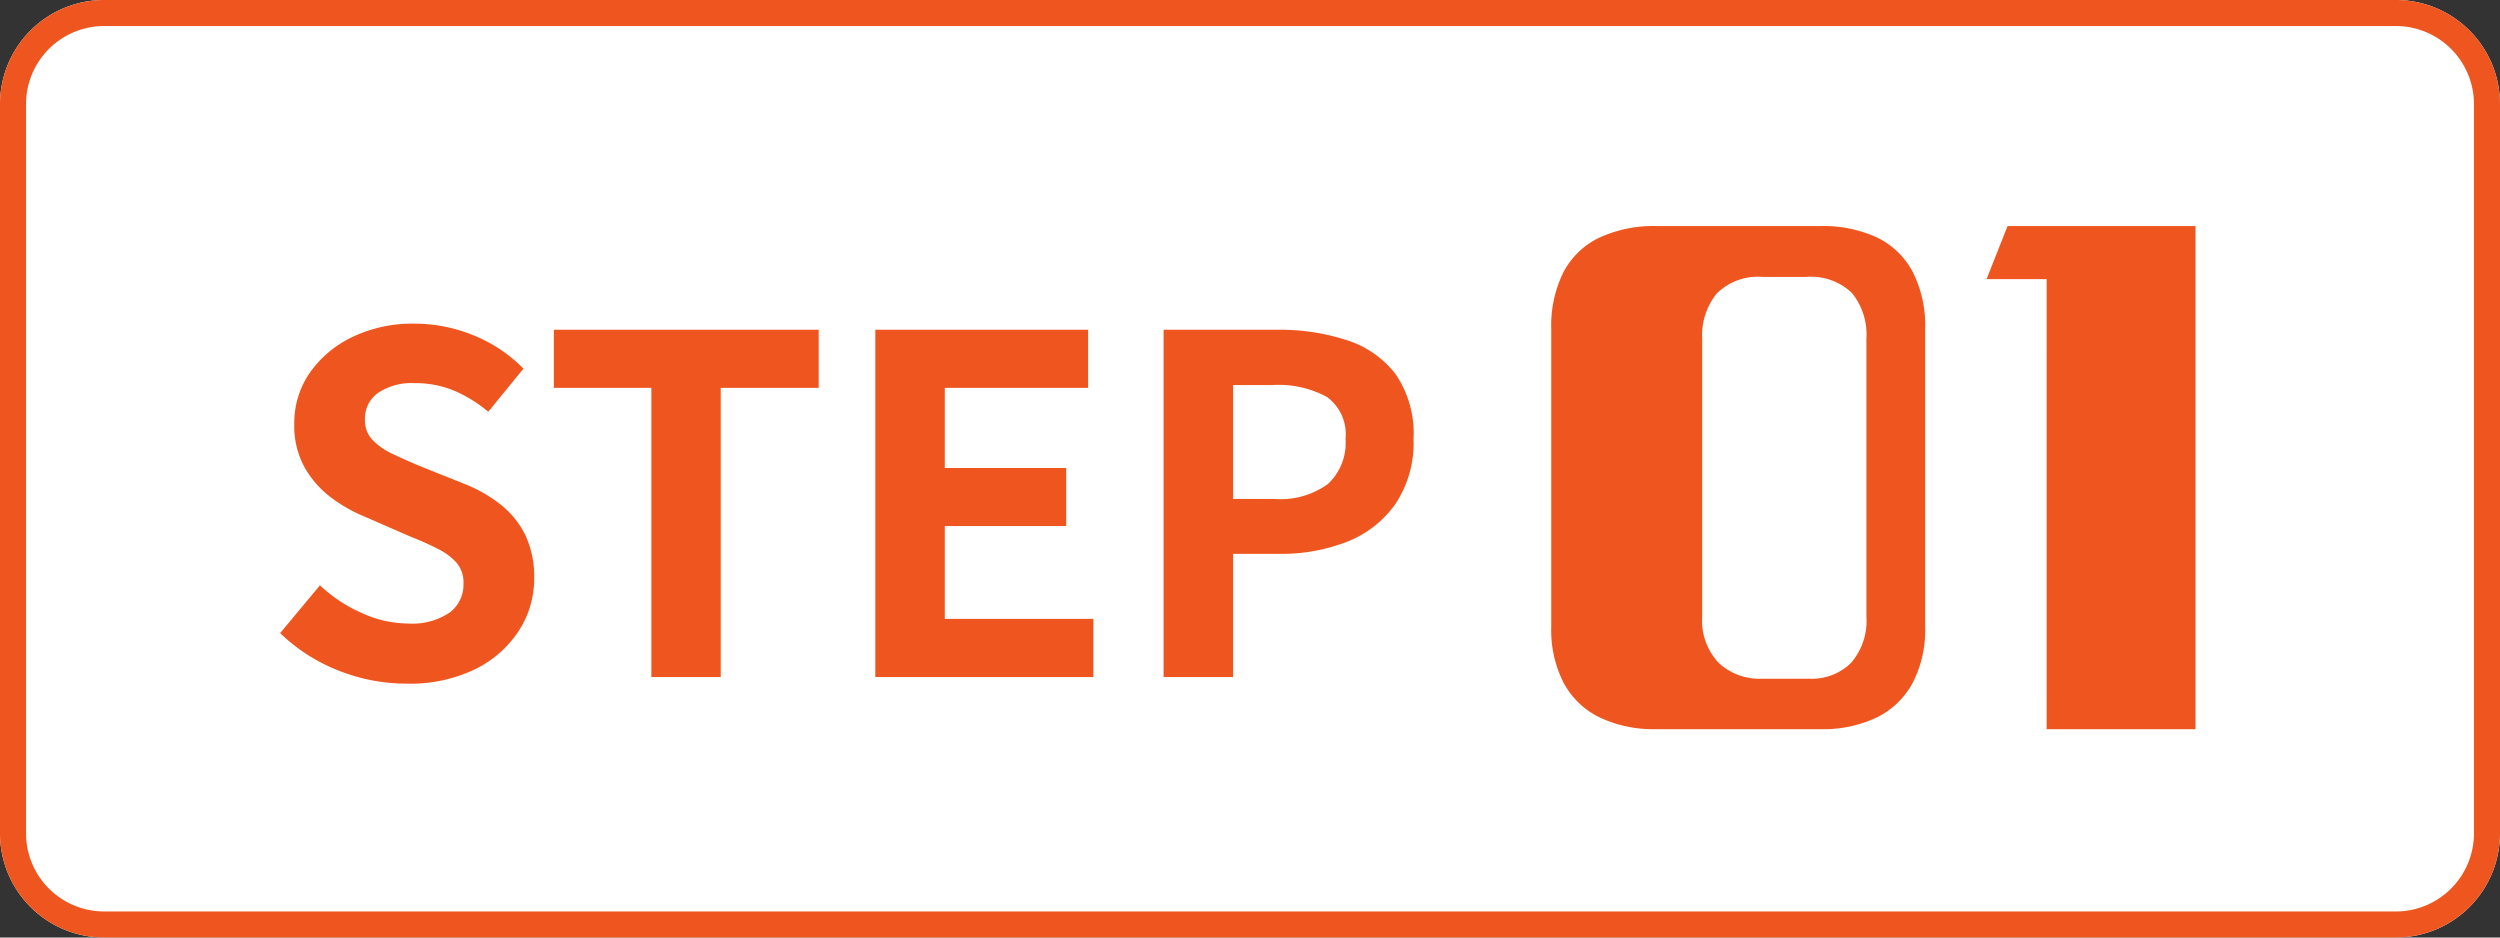 <svg xmlns="http://www.w3.org/2000/svg" width="96" height="36" viewBox="0 0 96 36"><rect x="0" y="0" width="96" height="36" fill="#333333" stroke="none"/><g transform="translate(-912 -3791)"><path d="M4,0H92a4,4,0,0,1,4,4V32a4,4,0,0,1-4,4H4a4,4,0,0,1-4-4V4A4,4,0,0,1,4,0Z" transform="translate(912 3791)" fill="#fff"/><path d="M4,1A3,3,0,0,0,1,4V32a3,3,0,0,0,3,3H92a3,3,0,0,0,3-3V4a3,3,0,0,0-3-3H4M4,0H92a4,4,0,0,1,4,4V32a4,4,0,0,1-4,4H4a4,4,0,0,1-4-4V4A4,4,0,0,1,4,0Z" transform="translate(912 3791)" fill="#ef561f"/><path d="M5.616.252a7.058,7.058,0,0,1-2.61-.5,6.813,6.813,0,0,1-2.25-1.44l1.53-1.836A5.678,5.678,0,0,0,3.9-2.457a4.34,4.34,0,0,0,1.773.4,2.571,2.571,0,0,0,1.584-.414,1.333,1.333,0,0,0,.54-1.116,1.17,1.17,0,0,0-.261-.8,2.418,2.418,0,0,0-.711-.531,11.082,11.082,0,0,0-1.044-.468L4.014-6.156a5.883,5.883,0,0,1-1.287-.729A3.759,3.759,0,0,1,1.7-8.046,3.294,3.294,0,0,1,1.3-9.72a3.381,3.381,0,0,1,.594-1.962,4.168,4.168,0,0,1,1.638-1.377A5.318,5.318,0,0,1,5.9-13.572a5.972,5.972,0,0,1,2.286.45A5.618,5.618,0,0,1,10.1-11.844l-1.35,1.656A5.261,5.261,0,0,0,7.434-11a3.907,3.907,0,0,0-1.53-.288,2.312,2.312,0,0,0-1.377.369,1.2,1.2,0,0,0-.513,1.035,1.085,1.085,0,0,0,.288.774,2.528,2.528,0,0,0,.756.531q.468.225,1.026.459l1.746.7a5.473,5.473,0,0,1,1.413.81,3.4,3.4,0,0,1,.936,1.17,3.755,3.755,0,0,1,.333,1.656,3.646,3.646,0,0,1-.585,2A4.2,4.2,0,0,1,8.253-.306,5.727,5.727,0,0,1,5.616.252ZM15.012,0V-11.106H11.268v-2.232h10.17v2.232H17.676V0Zm8.6,0V-13.338h8.172v2.232H26.28v3.078h4.662V-5.8H26.28v3.564h5.706V0Zm11.07,0V-13.338H39.06a8.312,8.312,0,0,1,2.655.4,3.812,3.812,0,0,1,1.872,1.3,4.021,4.021,0,0,1,.693,2.493,4.219,4.219,0,0,1-.693,2.493A4.084,4.084,0,0,1,41.733-5.2a6.9,6.9,0,0,1-2.6.468H37.35V0ZM37.35-6.84h1.6a3.086,3.086,0,0,0,2.043-.576,2.146,2.146,0,0,0,.675-1.728,1.769,1.769,0,0,0-.711-1.611,3.9,3.9,0,0,0-2.1-.459H37.35Z" transform="translate(922 3817)" fill="#ef561f"/><path d="M5.578,0A4.805,4.805,0,0,1,3.439-.445,3.11,3.11,0,0,1,2.05-1.767a4.432,4.432,0,0,1-.482-2.159V-15.366a4.615,4.615,0,0,1,.468-2.181,3.022,3.022,0,0,1,1.378-1.327,4.949,4.949,0,0,1,2.192-.445h6.311a4.894,4.894,0,0,1,2.151.434,3.046,3.046,0,0,1,1.377,1.319,4.56,4.56,0,0,1,.481,2.2V-3.926a4.42,4.42,0,0,1-.481,2.153,3.134,3.134,0,0,1-1.38,1.324A4.768,4.768,0,0,1,11.917,0Zm5.891-1.938a2.135,2.135,0,0,0,1.613-.61,2.46,2.46,0,0,0,.588-1.775V-14.974a2.547,2.547,0,0,0-.56-1.781,2.278,2.278,0,0,0-1.758-.611H9.694a2.249,2.249,0,0,0-1.767.633,2.555,2.555,0,0,0-.563,1.759V-4.323a2.362,2.362,0,0,0,.63,1.773,2.294,2.294,0,0,0,1.672.613Zm9.123-15.344H18.284l.806-2.038h7.218V0H20.591Z" transform="translate(970 3819)" fill="#ef561f"/></g></svg>